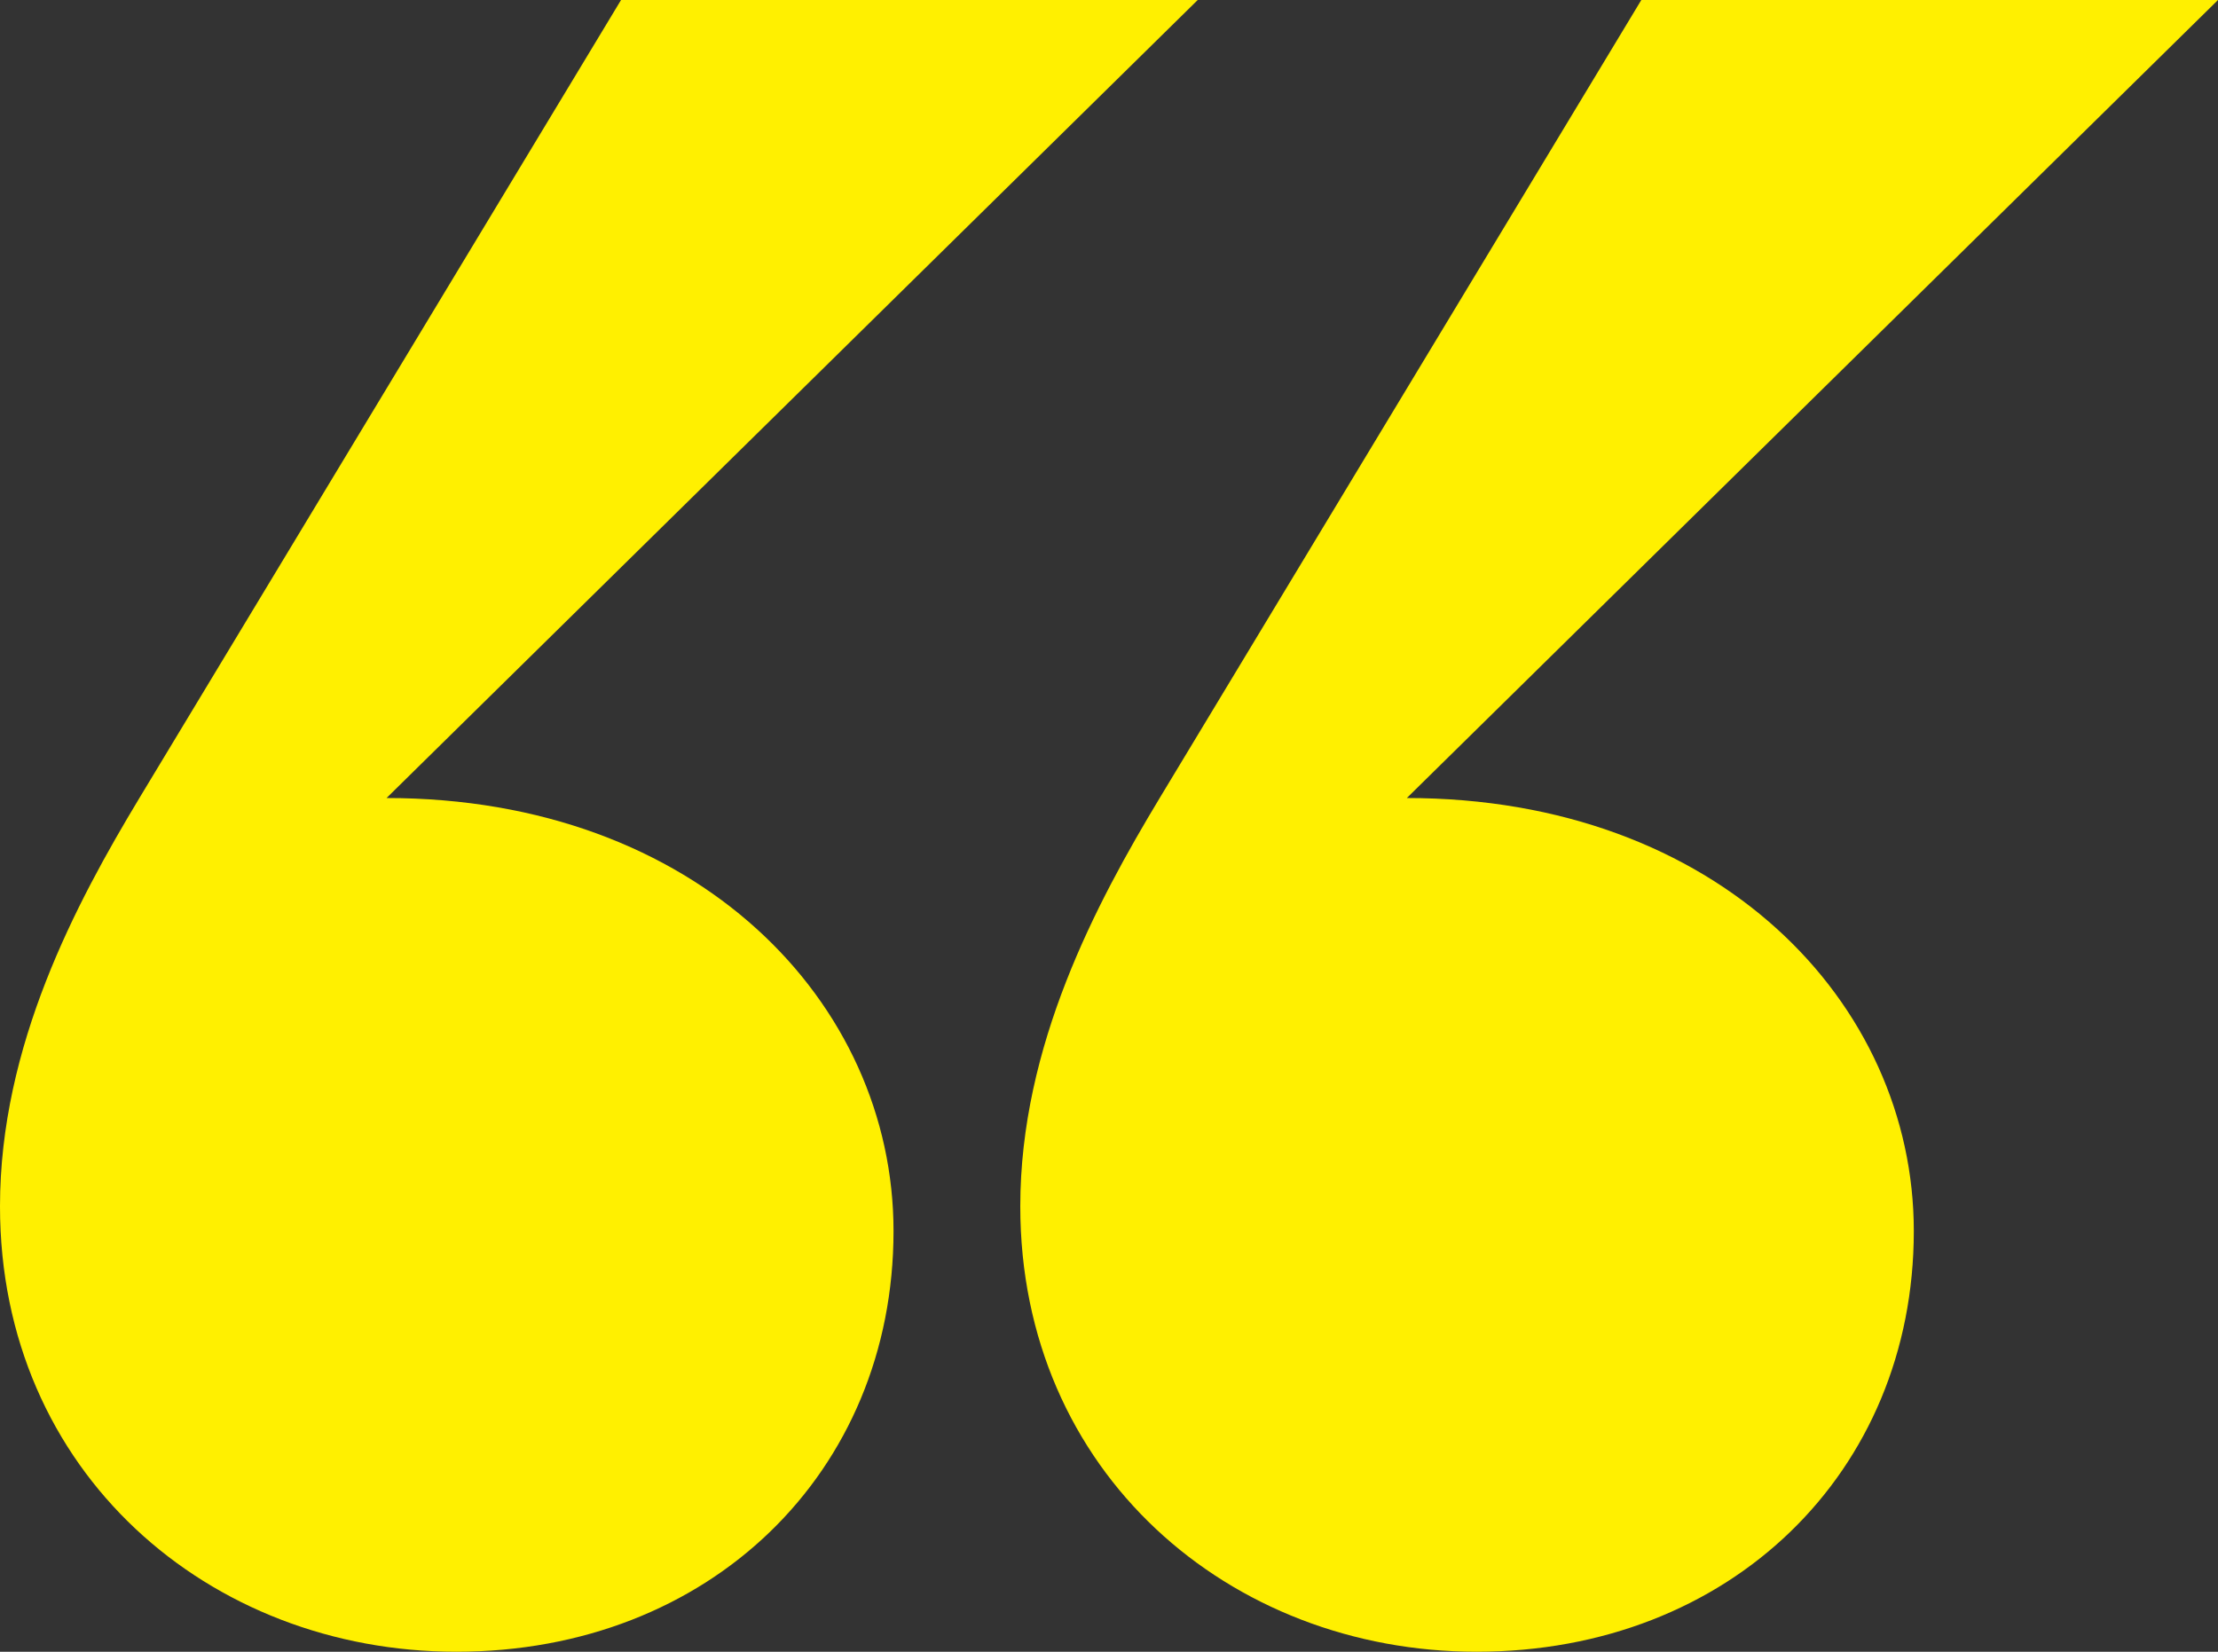 <svg width="47" height="35" viewBox="0 0 47 35" fill="none" xmlns="http://www.w3.org/2000/svg">
<rect x="0" y="0" width="47" height="35" fill="#333333" stroke="none"/>
<path d="M8.191 16.91L25.38 0H13.16L2.954 16.91C1.611 19.139 0 22.154 0 25.562C0 31.198 4.431 35 9.669 35C15.04 35 18.934 31.198 18.934 26.086C18.934 21.236 14.771 16.91 8.191 16.91ZM29.811 16.91L47 0H34.78L24.574 16.91C23.231 19.139 21.62 22.154 21.62 25.562C21.62 31.198 26.051 35 31.289 35C36.66 35 40.554 31.198 40.554 26.086C40.554 21.236 36.391 16.91 29.811 16.91Z" fill="#FFF000"/>
</svg>
